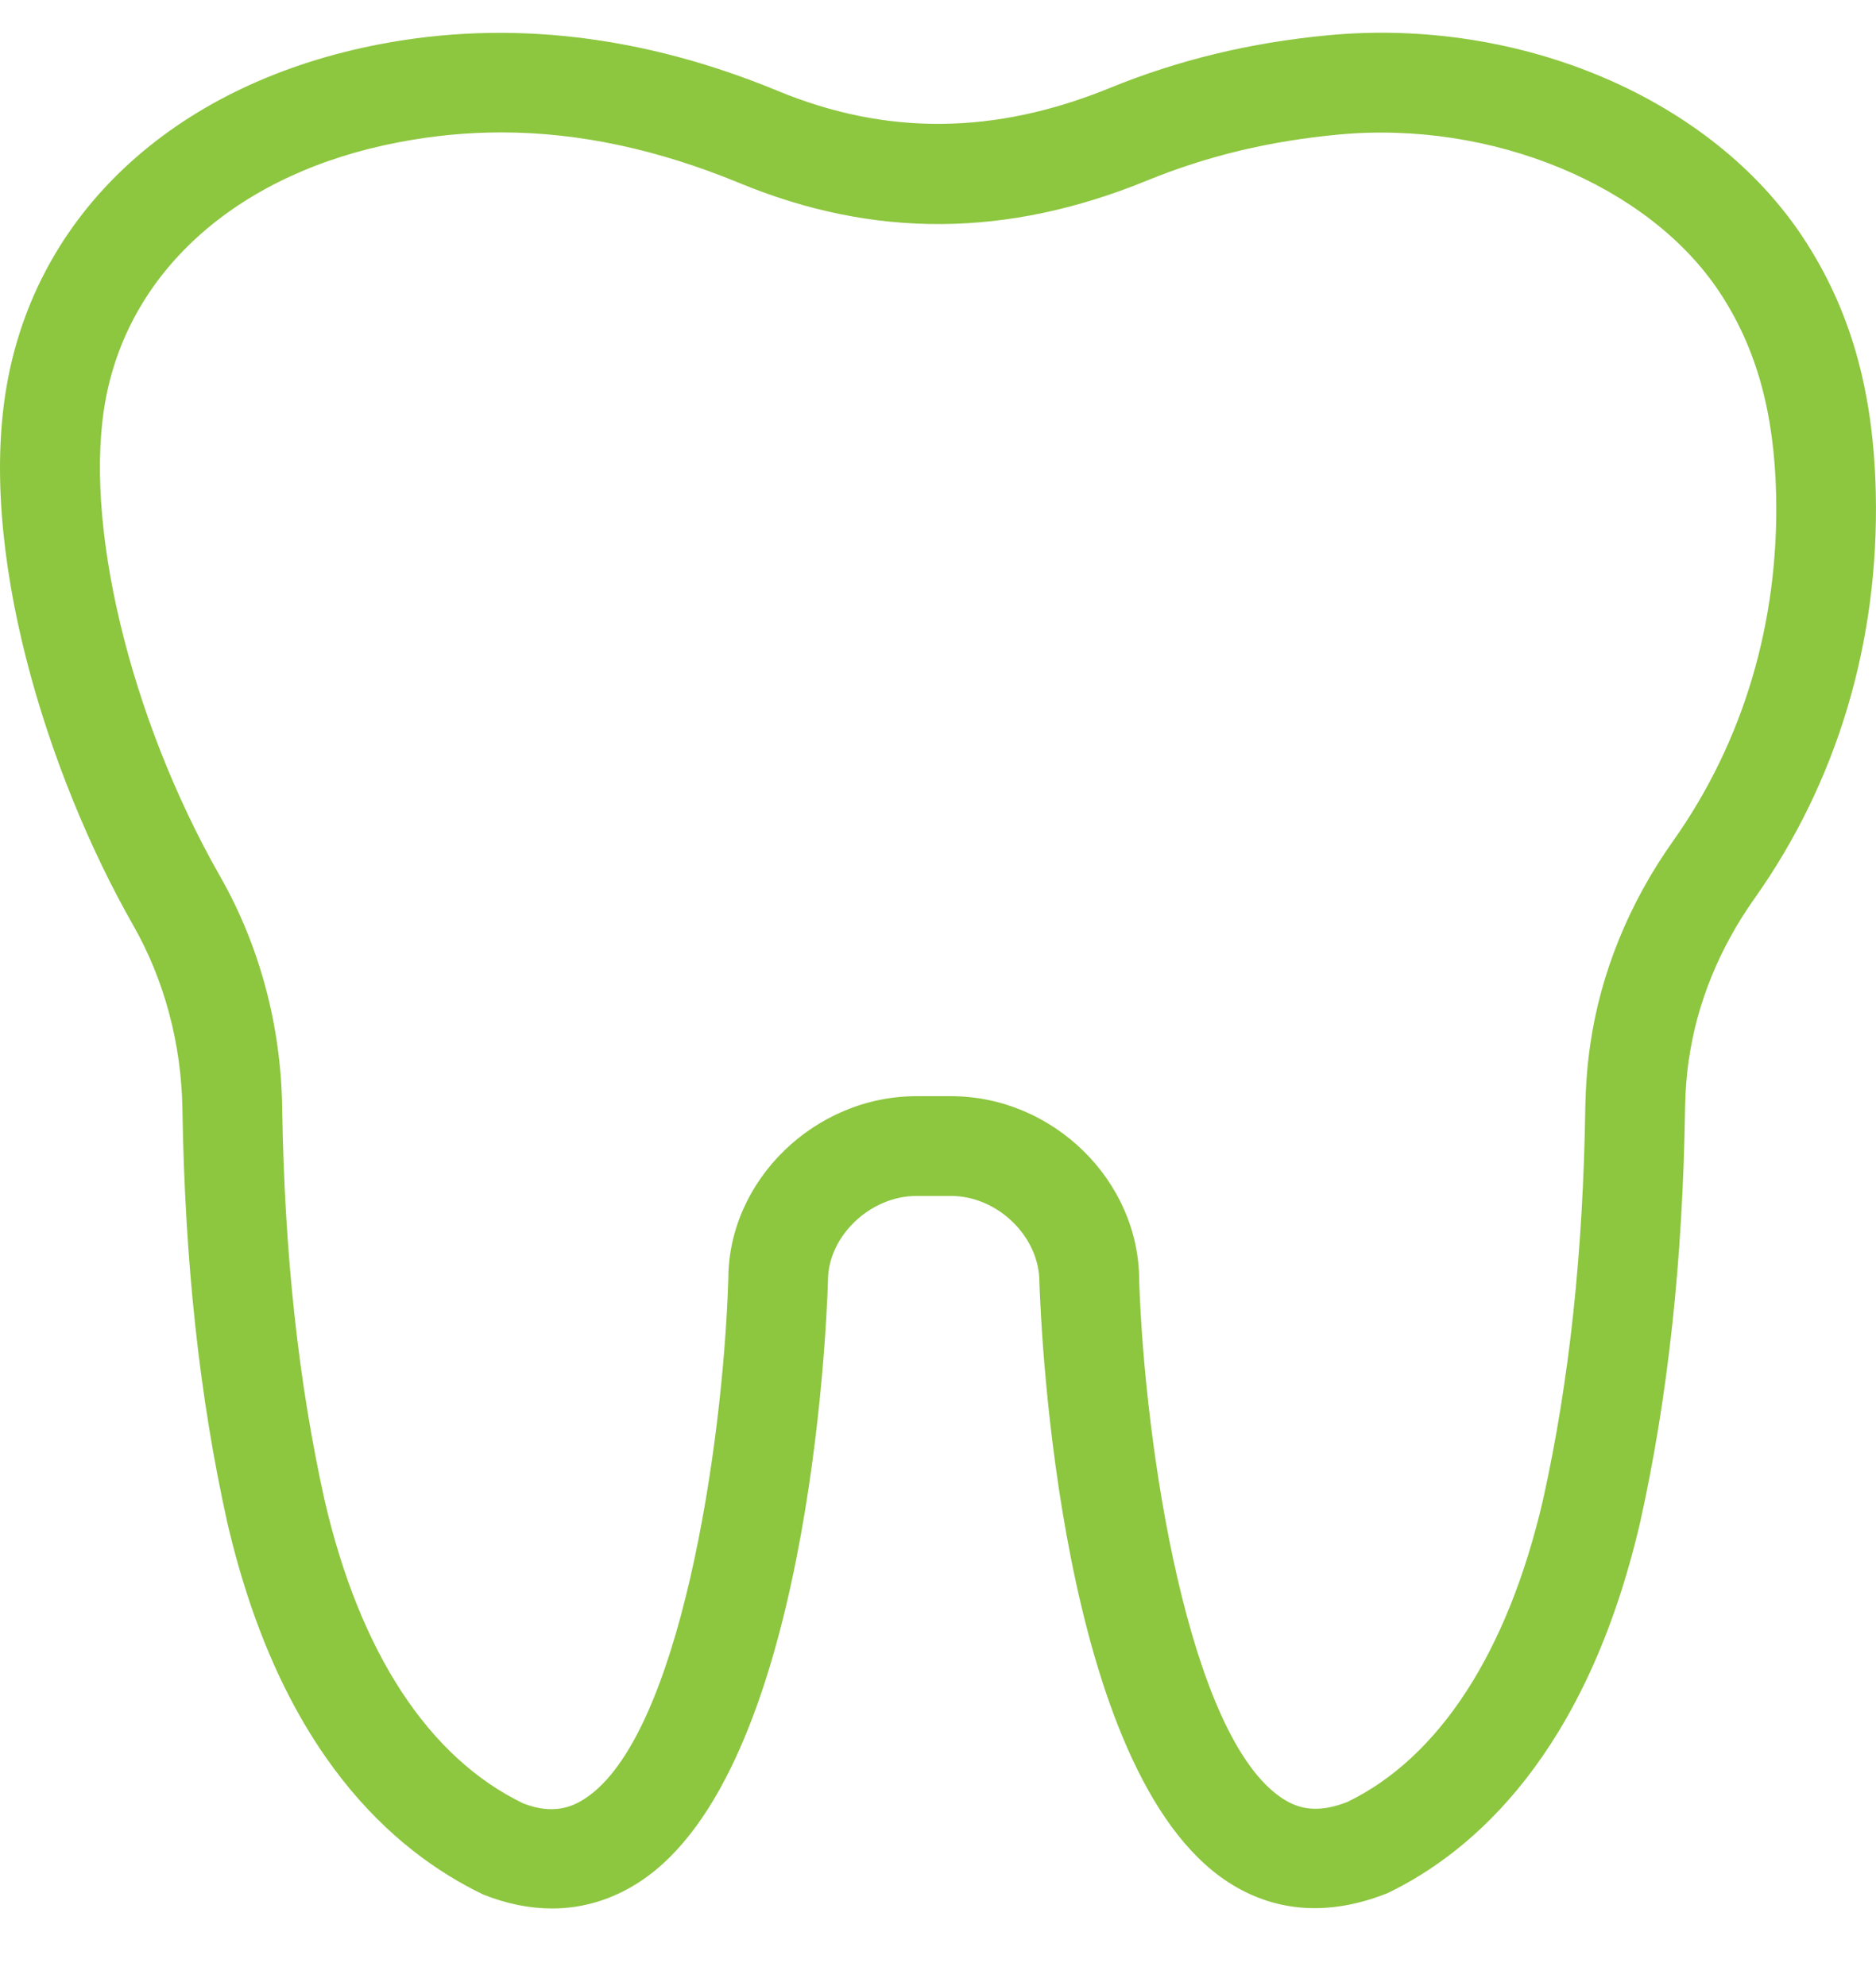 <?xml version="1.0" encoding="UTF-8"?>
<svg xmlns="http://www.w3.org/2000/svg" width="17" height="18" viewBox="0 0 17 18" fill="none">
  <path d="M15.305 9.6C15.377 9.093 15.582 8.591 15.897 8.146C16.648 7.088 17.029 5.815 16.998 4.465C16.977 3.537 16.767 2.801 16.337 2.15C15.505 0.892 13.78 0.157 12.041 0.319C11.329 0.386 10.679 0.543 10.053 0.799C9.015 1.222 8.032 1.231 7.046 0.823C5.826 0.319 4.614 0.177 3.446 0.4C1.631 0.746 0.37 1.88 0.072 3.434C-0.222 4.964 0.431 7.024 1.207 8.386C1.489 8.881 1.643 9.456 1.653 10.049C1.675 11.437 1.807 12.662 2.06 13.8C2.547 15.897 3.573 16.783 4.38 17.171C4.591 17.255 4.8 17.297 5.002 17.297C5.284 17.297 5.554 17.215 5.8 17.053C7.319 16.055 7.489 12.07 7.503 11.605C7.503 11.204 7.886 10.839 8.305 10.839H8.617C9.037 10.839 9.419 11.204 9.419 11.62C9.434 12.071 9.603 16.056 11.123 17.054C11.545 17.331 12.036 17.372 12.574 17.158C13.349 16.784 14.375 15.897 14.863 13.796C15.116 12.657 15.249 11.426 15.27 10.034C15.272 9.888 15.284 9.742 15.304 9.6L15.305 9.6ZM14.41 9.472C14.384 9.651 14.37 9.835 14.366 10.02C14.347 11.351 14.221 12.521 13.982 13.596C13.661 14.98 13.038 15.93 12.211 16.331C11.911 16.45 11.738 16.376 11.62 16.299C10.768 15.739 10.373 13.114 10.323 11.605C10.323 10.7 9.542 9.935 8.618 9.935H8.305C7.381 9.935 6.6 10.7 6.6 11.591C6.552 13.114 6.157 15.738 5.304 16.299C5.186 16.377 5.012 16.45 4.742 16.345C3.885 15.931 3.262 14.98 2.942 13.6C2.704 12.527 2.577 11.361 2.557 10.036C2.546 9.292 2.351 8.567 1.993 7.94C1.172 6.498 0.747 4.716 0.96 3.606C1.186 2.429 2.179 1.562 3.615 1.289C3.923 1.23 4.231 1.2 4.541 1.2C5.245 1.2 5.959 1.353 6.701 1.659C7.918 2.162 9.126 2.155 10.395 1.636C10.938 1.414 11.504 1.278 12.126 1.22C13.517 1.088 14.94 1.677 15.583 2.649C15.915 3.152 16.078 3.736 16.095 4.486C16.121 5.64 15.798 6.725 15.16 7.624C14.762 8.185 14.502 8.824 14.41 9.472L14.41 9.472Z" fill="#8DC63F"></path>
</svg>
